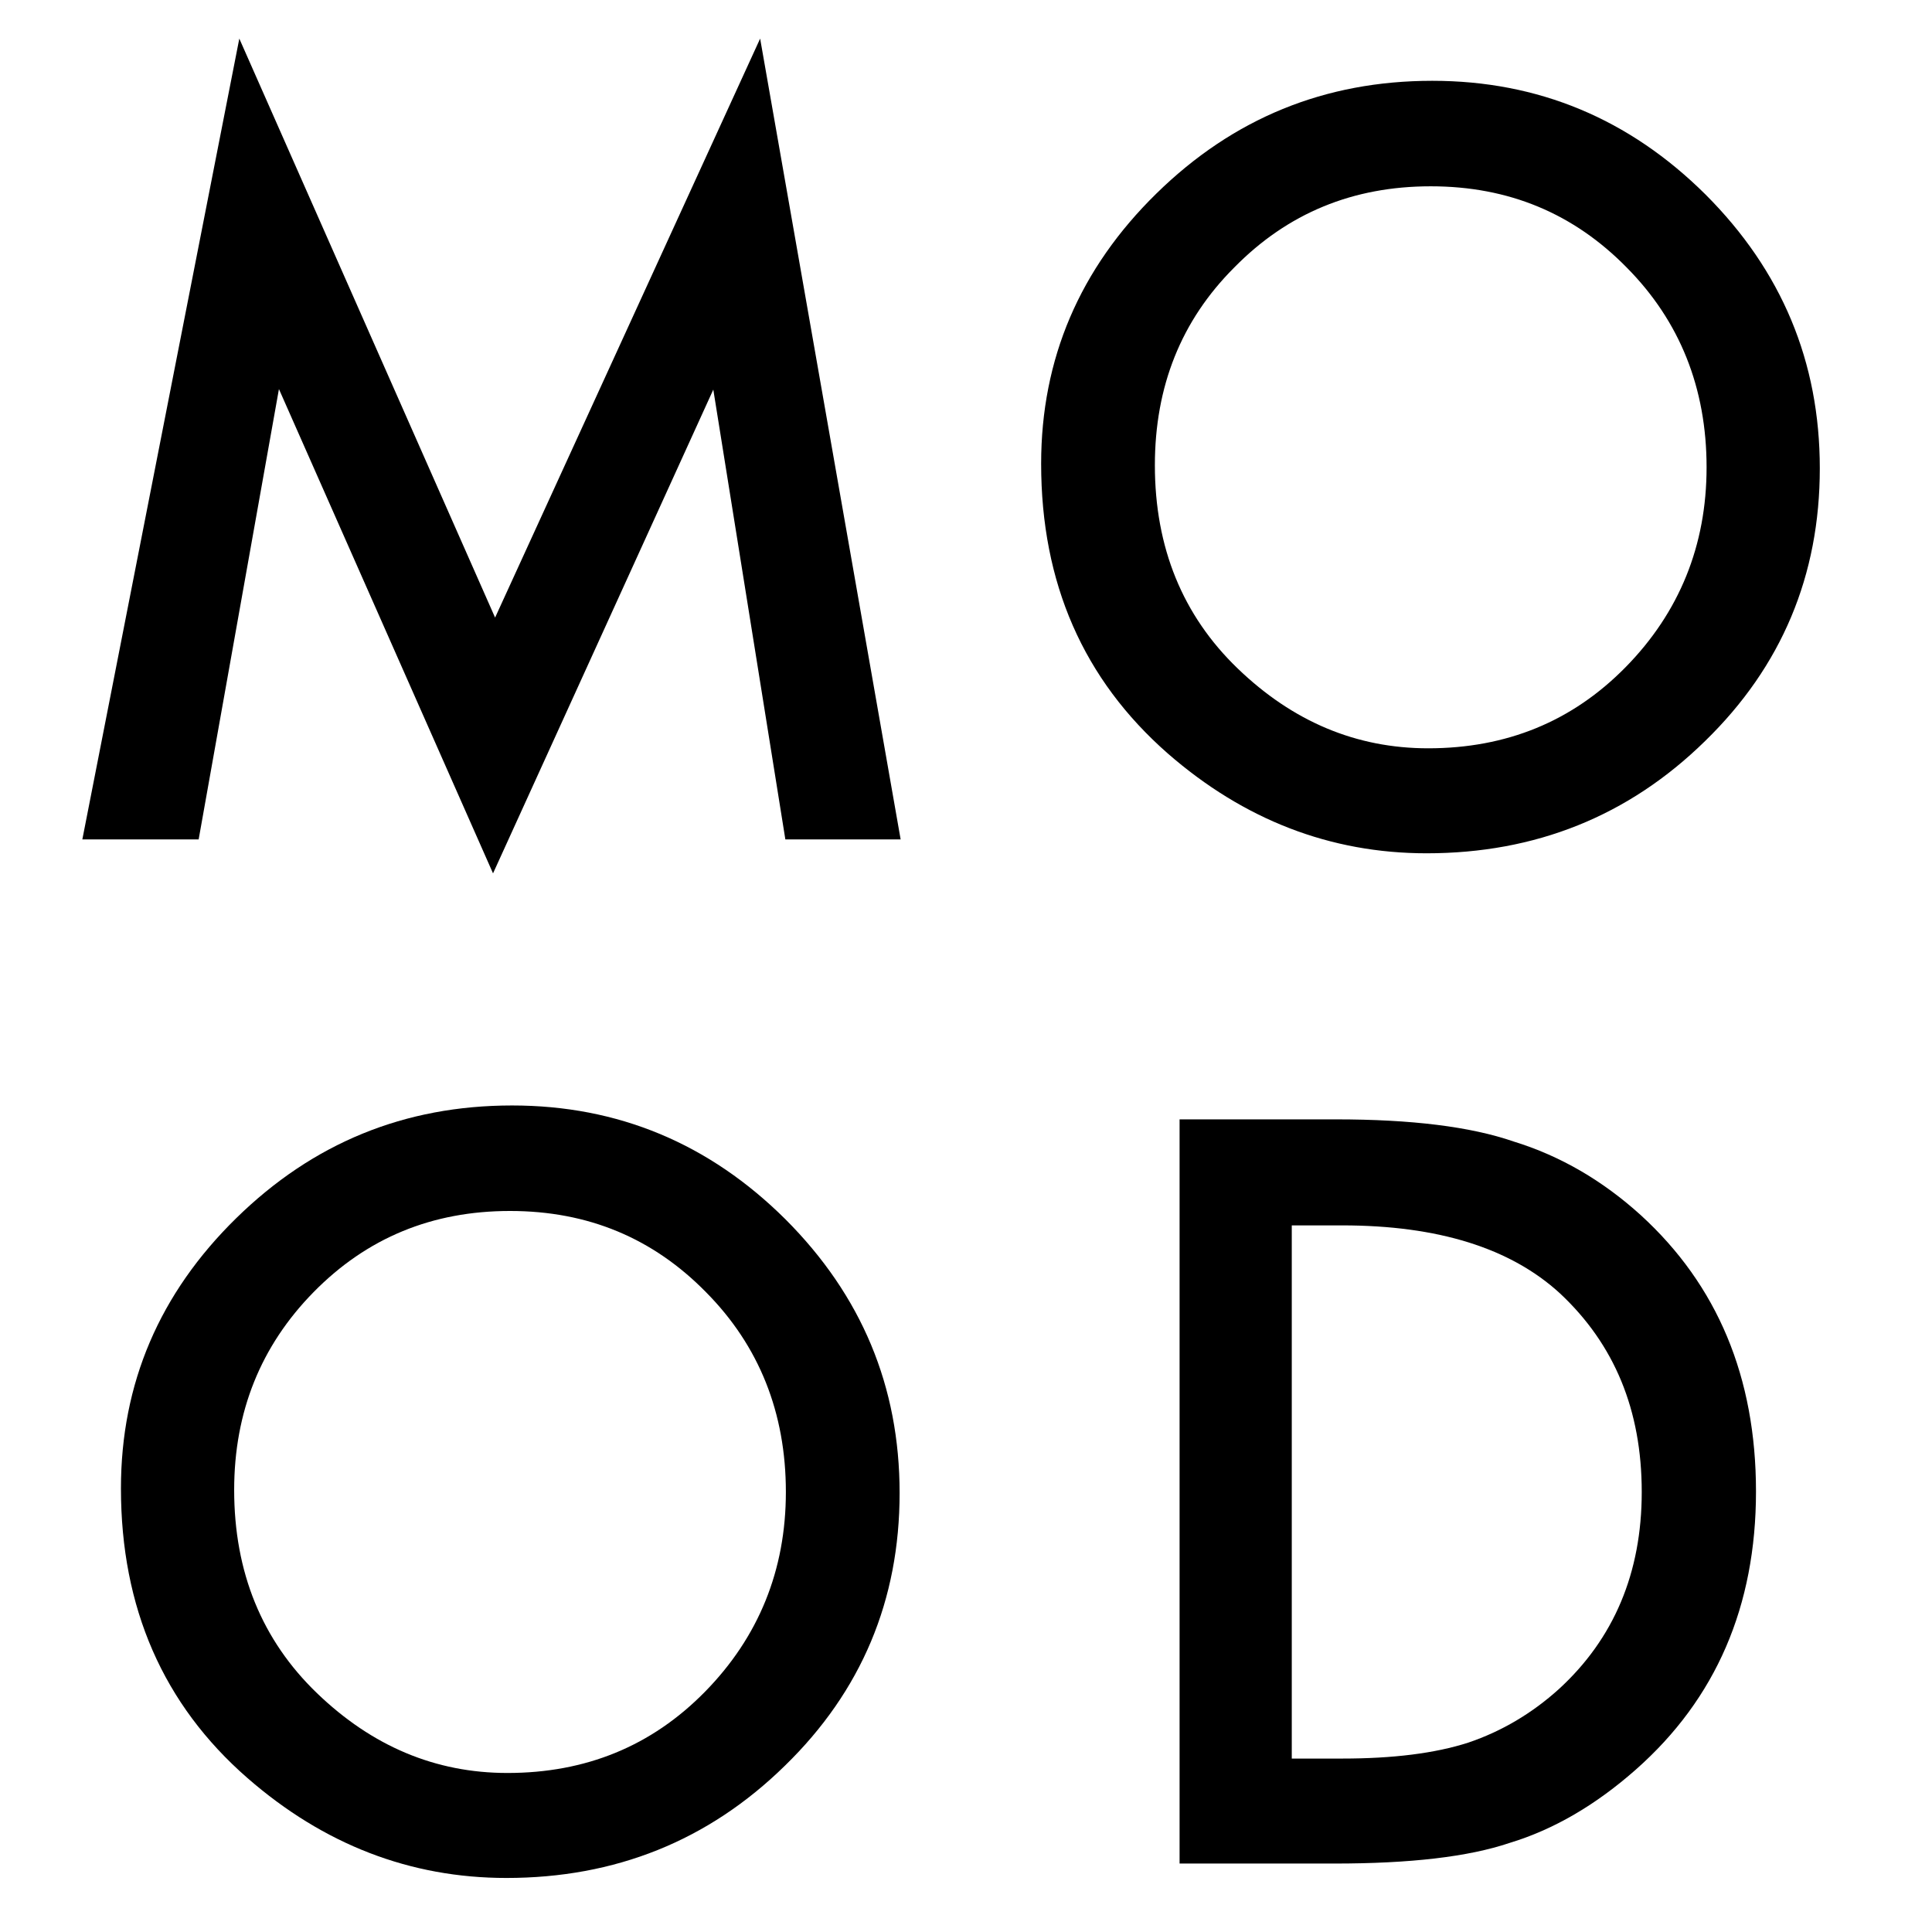 <?xml version="1.0" encoding="utf-8"?><!-- Generator: Adobe Illustrator 27.0.1, SVG Export Plug-In . SVG Version: 6.00 Build 0)  --><svg version="1.1" id="Ebene_1" xmlns="http://www.w3.org/2000/svg" xmlns:xlink="http://www.w3.org/1999/xlink" x="0px" y="0px"	 viewBox="0 0 375.4 375.4" style="enable-background:new 0 0 375.4 375.4;" xml:space="preserve"><style type="text/css">	.st0{enable-background:new    ;}</style><g class="st0">	<path d="M16,163.1L46.5,7.5L96.2,120L147.7,7.5L175,163.1h-22.4l-14-87.4l-42.8,94L54.2,75.6l-15.6,87.5H16z"/>	<path d="M202.3,90.1c0-20.4,7.5-37.9,22.4-52.5c14.9-14.6,32.7-21.9,53.6-21.9c20.6,0,38.3,7.4,53.1,22.1		c14.8,14.8,22.2,32.5,22.2,53.2c0,20.8-7.4,38.5-22.3,53c-14.9,14.6-33,21.8-54.1,21.8c-18.7,0-35.5-6.5-50.3-19.4		C210.5,132,202.3,113.3,202.3,90.1z M224.4,90.4c0,16,5.4,29.2,16.1,39.5c10.7,10.3,23,15.5,37,15.5c15.2,0,28-5.2,38.4-15.8		c10.4-10.6,15.7-23.6,15.7-38.8c0-15.4-5.2-28.4-15.5-38.8c-10.3-10.5-22.9-15.8-38.1-15.8c-15.1,0-27.8,5.2-38.2,15.8		C229.5,62.3,224.4,75.1,224.4,90.4z"/></g><g class="st0">	<path d="M23.5,289.2c0-20.4,7.5-37.9,22.4-52.5c14.9-14.6,32.7-21.9,53.6-21.9c20.6,0,38.3,7.4,53.1,22.1		c14.8,14.8,22.2,32.5,22.2,53.2c0,20.8-7.4,38.5-22.3,53c-14.9,14.6-33,21.8-54.1,21.8c-18.7,0-35.5-6.5-50.3-19.4		C31.7,331.2,23.5,312.4,23.5,289.2z M45.5,289.5c0,16,5.4,29.2,16.1,39.5c10.7,10.3,23,15.5,37,15.5c15.2,0,28-5.2,38.4-15.8		c10.4-10.6,15.7-23.6,15.7-38.8c0-15.4-5.2-28.4-15.5-38.8c-10.3-10.5-22.9-15.8-38.1-15.8c-15.1,0-27.8,5.2-38.2,15.8		C50.7,261.5,45.5,274.3,45.5,289.5z"/>	<path d="M229.2,362.3V217.5h30.4c14.6,0,26.1,1.4,34.5,4.3c9.1,2.8,17.3,7.6,24.7,14.3c14.9,13.6,22.4,31.5,22.4,53.7		c0,22.3-7.8,40.3-23.3,54c-7.8,6.9-16,11.7-24.6,14.3c-8,2.7-19.3,4-34,4H229.2z M251,341.7h9.8c9.8,0,18-1,24.5-3.1		c6.5-2.2,12.4-5.7,17.6-10.4c10.7-9.8,16.1-22.6,16.1-38.3c0-15.9-5.3-28.7-15.9-38.6c-9.6-8.8-23.7-13.2-42.3-13.2H251V341.7z"/></g></svg>